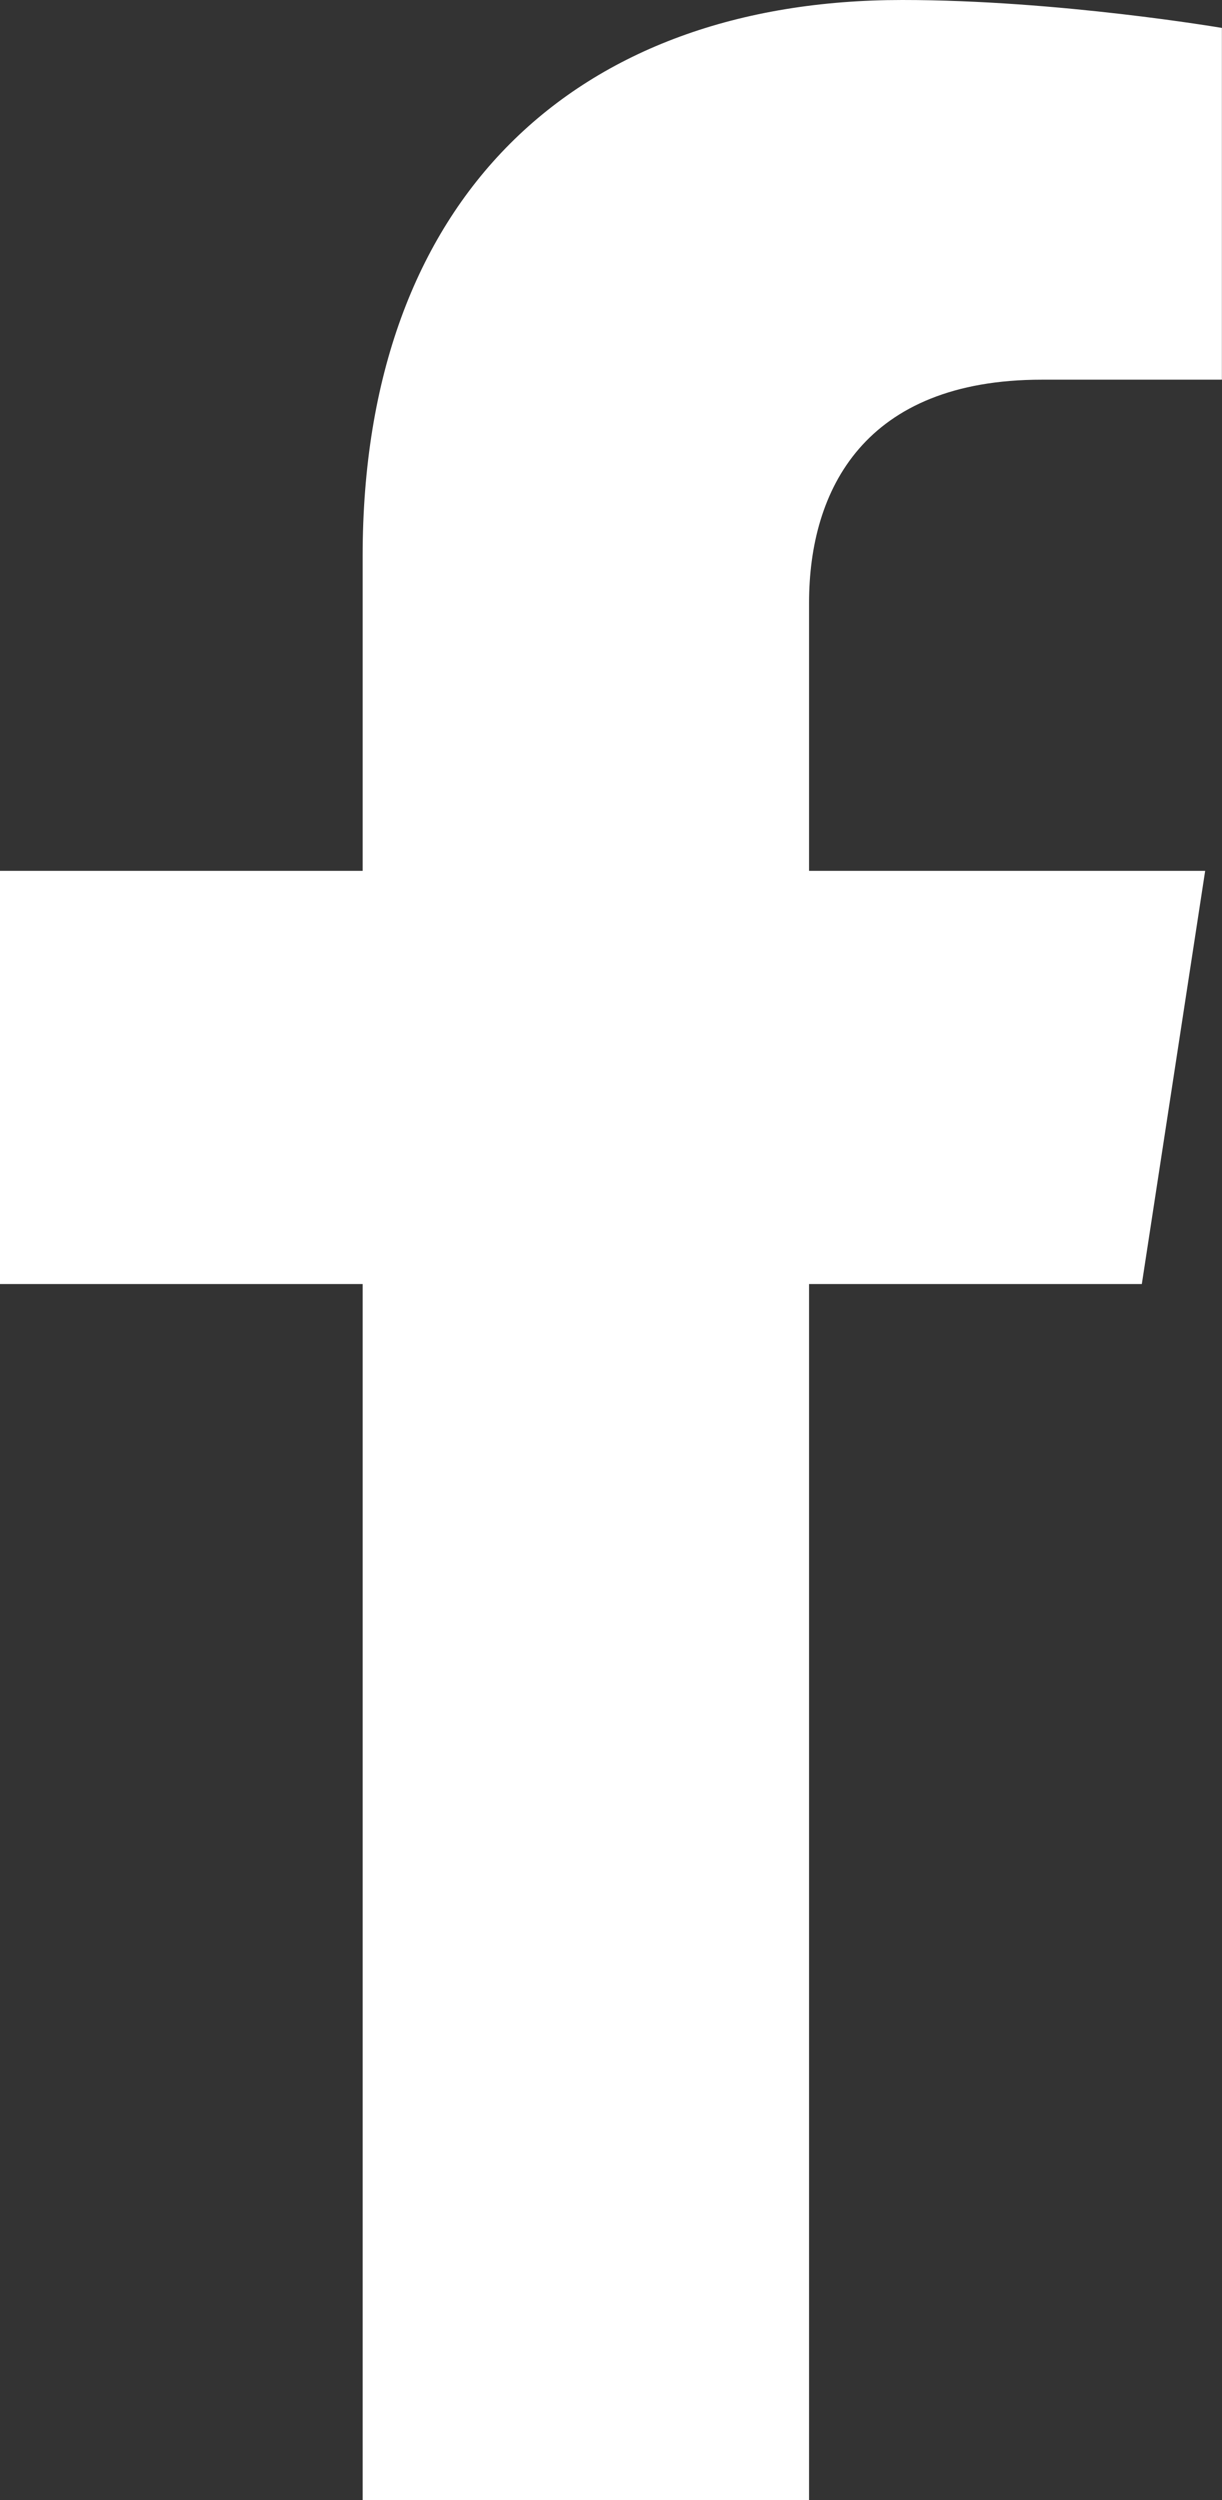 <?xml version="1.0" encoding="utf-8"?>
<!-- Generator: Adobe Illustrator 22.0.1, SVG Export Plug-In . SVG Version: 6.00 Build 0)  -->
<svg version="1.1" id="レイヤー_1" xmlns="http://www.w3.org/2000/svg" xmlns:xlink="http://www.w3.org/1999/xlink" x="0px"
	 y="0px" viewBox="0 0 11.248 23" style="enable-background:new 0 0 11.248 23;" xml:space="preserve">
<rect x="0" y="0" width="11.248" height="23" fill="#333333" stroke="none"/>
<style type="text/css">
	.st0{fill:#FFFFFF;}
</style>
<g>
	<path class="st0" d="M3.338,23V11.813H0V8.012h3.338V5.115C3.338,1.82,5.301,0,8.304,0c1.439,0,2.943,0.257,2.943,0.257v3.236H9.59
		c-1.633,0-2.143,1.013-2.143,2.053v2.466h3.646l-0.583,3.801H7.447V23H3.338z"/>
</g>
<g>
</g>
<g>
</g>
<g>
</g>
<g>
</g>
<g>
</g>
<g>
</g>
<g>
</g>
<g>
</g>
<g>
</g>
<g>
</g>
<g>
</g>
<g>
</g>
<g>
</g>
<g>
</g>
<g>
</g>
</svg>
